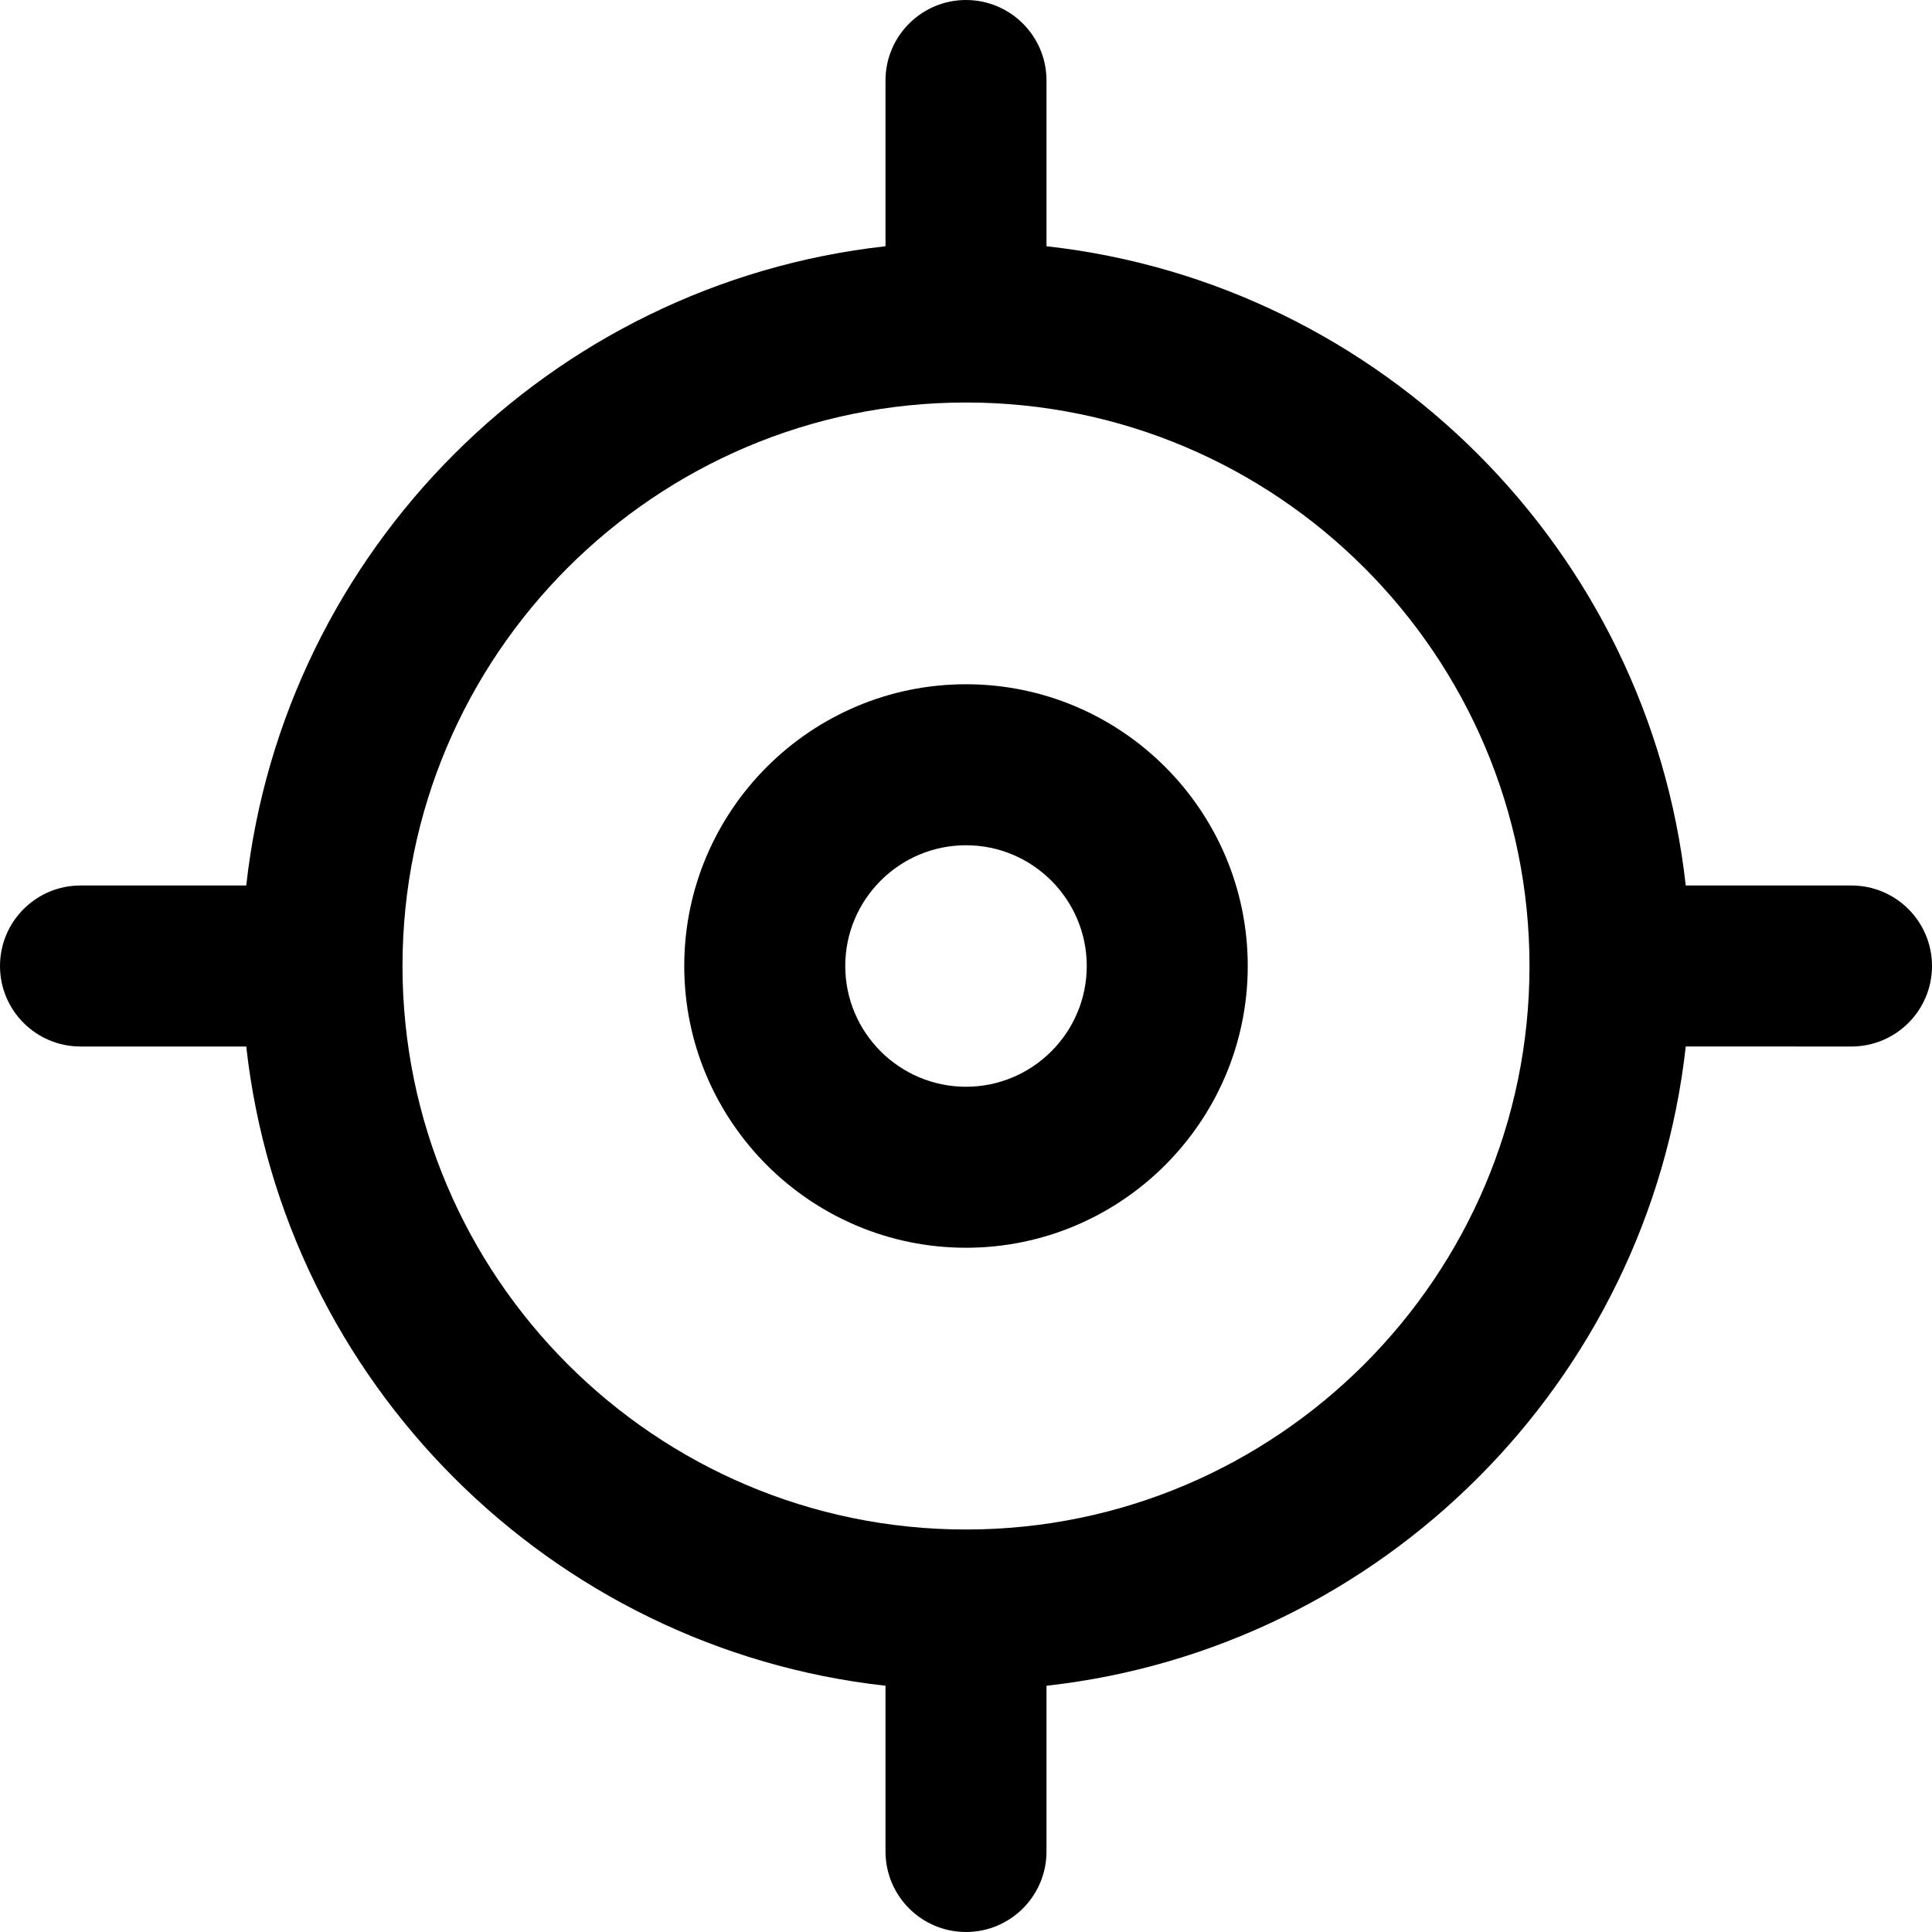 <?xml version="1.0" encoding="iso-8859-1"?>
<!-- Generator: Adobe Illustrator 19.0.0, SVG Export Plug-In . SVG Version: 6.00 Build 0)  -->
<svg version="1.1" id="Capa_1" xmlns="http://www.w3.org/2000/svg" xmlns:xlink="http://www.w3.org/1999/xlink" x="0px" y="0px"
	 viewBox="0 0 384 384" style="enable-background:new 0 0 384 384;" xml:space="preserve">
<g>
	<g>
		<path d="M192,136c-30.872,0-56,25.12-56,56s25.128,56,56,56s56-25.12,56-56S222.872,136,192,136z M192,216
			c-13.232,0-24-10.768-24-24s10.768-24,24-24s24,10.768,24,24S205.232,216,192,216z"/>
	</g>
</g>
<g>
	<g>
		<path d="M368,176h-32.944C327.648,109.368,274.632,56.352,208,48.944V16c0-8.832-7.168-16-16-16c-8.832,0-16,7.168-16,16v32.944
			C109.368,56.352,56.352,109.368,48.944,176H16c-8.832,0-16,7.168-16,16c0,8.832,7.168,16,16,16h32.944
			C56.352,274.632,109.368,327.648,176,335.056V368c0,8.832,7.168,16,16,16c8.832,0,16-7.168,16-16v-32.944
			c66.632-7.408,119.648-60.424,127.056-127.056H368c8.832,0,16-7.168,16-16C384,183.168,376.832,176,368,176z M192,304
			c-61.76,0-112-50.24-112-112S130.24,80,192,80s112,50.24,112,112S253.76,304,192,304z"/>
	</g>
</g>
<g>
</g>
<g>
</g>
<g>
</g>
<g>
</g>
<g>
</g>
<g>
</g>
<g>
</g>
<g>
</g>
<g>
</g>
<g>
</g>
<g>
</g>
<g>
</g>
<g>
</g>
<g>
</g>
<g>
</g>
</svg>
